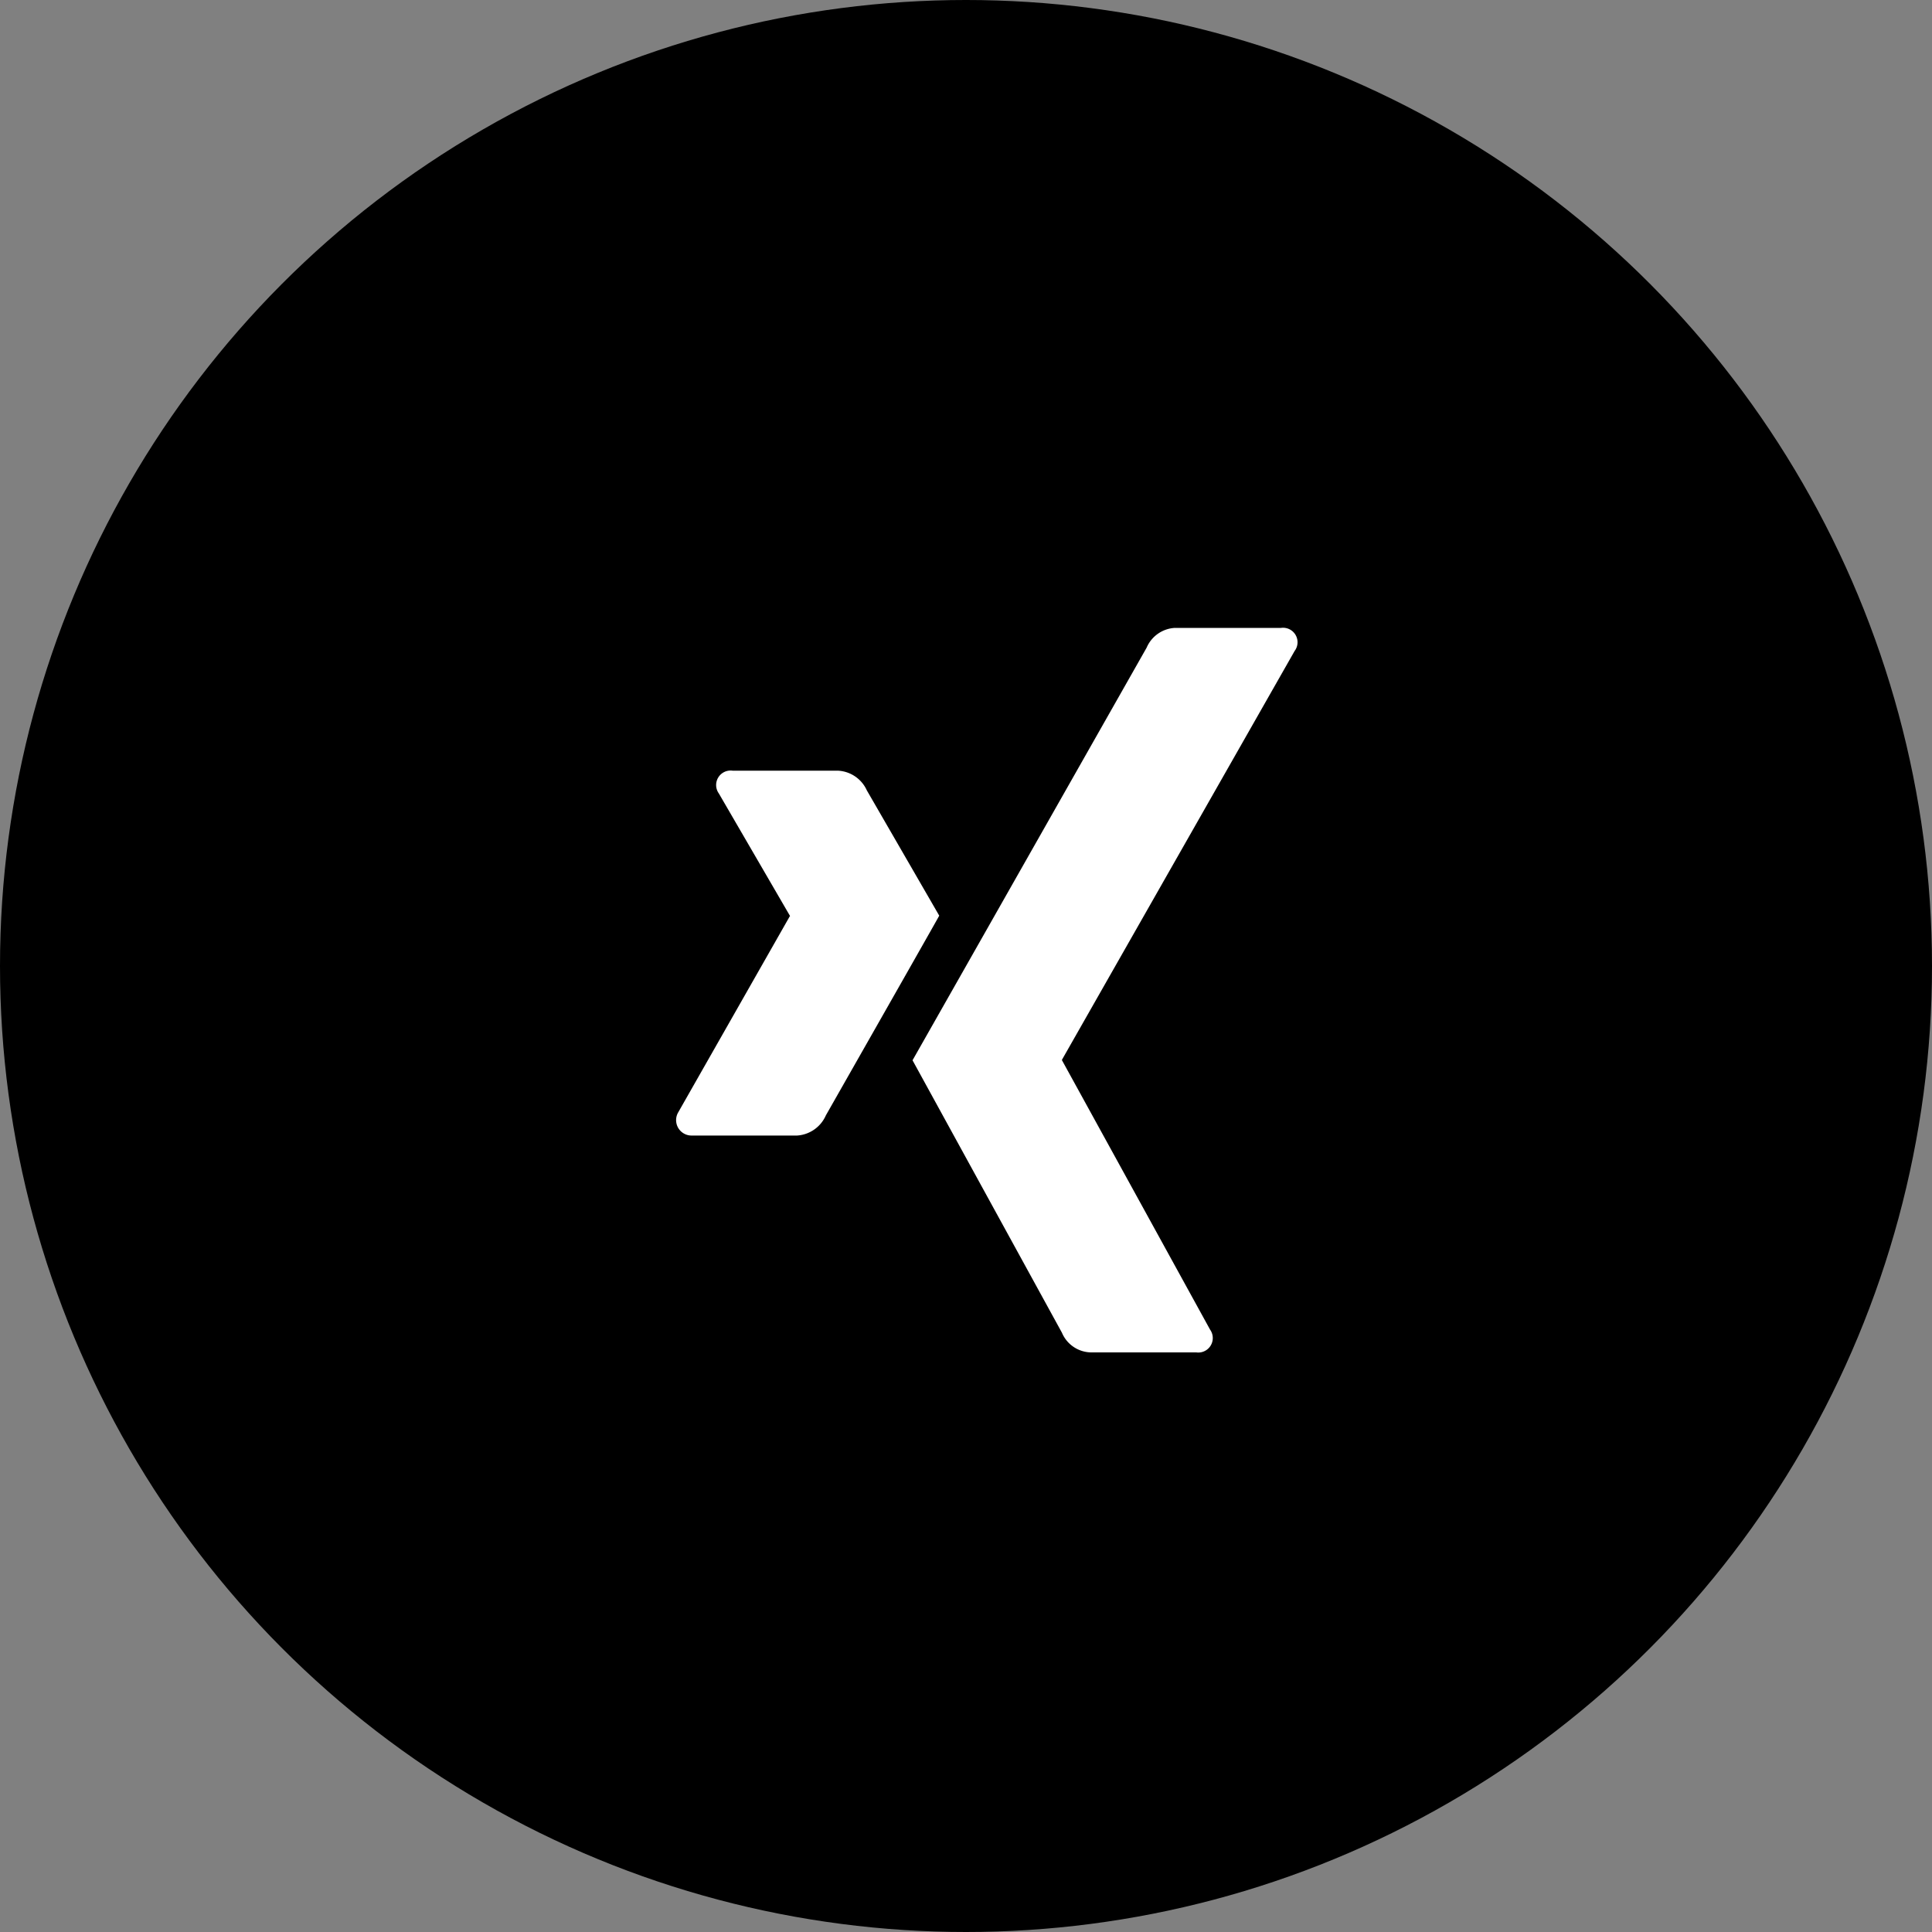 <svg xmlns="http://www.w3.org/2000/svg" width="40" height="40" viewBox="0 0 40 40">
  <rect x="0" y="0" width="40" height="40" fill="#808080" stroke="none"/>
  <g id="xing" transform="translate(-1145 -2311)">
    <circle id="Ellipse_57" data-name="Ellipse 57" cx="20" cy="20" r="20" transform="translate(1145 2311)"/>
    <path id="xing-brands_1_" data-name="xing-brands (1)" d="M5.471,37.958q-.09.166-2.347,4.134a.7.7,0,0,1-.593.418H.353a.319.319,0,0,1-.285-.482l2.31-4.06q.01,0,0-.01L.908,35.428a.3.3,0,0,1,.285-.472H3.372a.694.694,0,0,1,.6.408Zm7.361-5.486-4.82,8.469v.01l3.066,5.577a.3.3,0,0,1-.285.472H8.611a.666.666,0,0,1-.6-.408l-3.093-5.64q.166-.291,4.847-8.543A.675.675,0,0,1,10.348,32h2.2a.3.3,0,0,1,.285.472Z" transform="translate(1158.975 2292)" fill="#fff"/>
  </g>
</svg>
